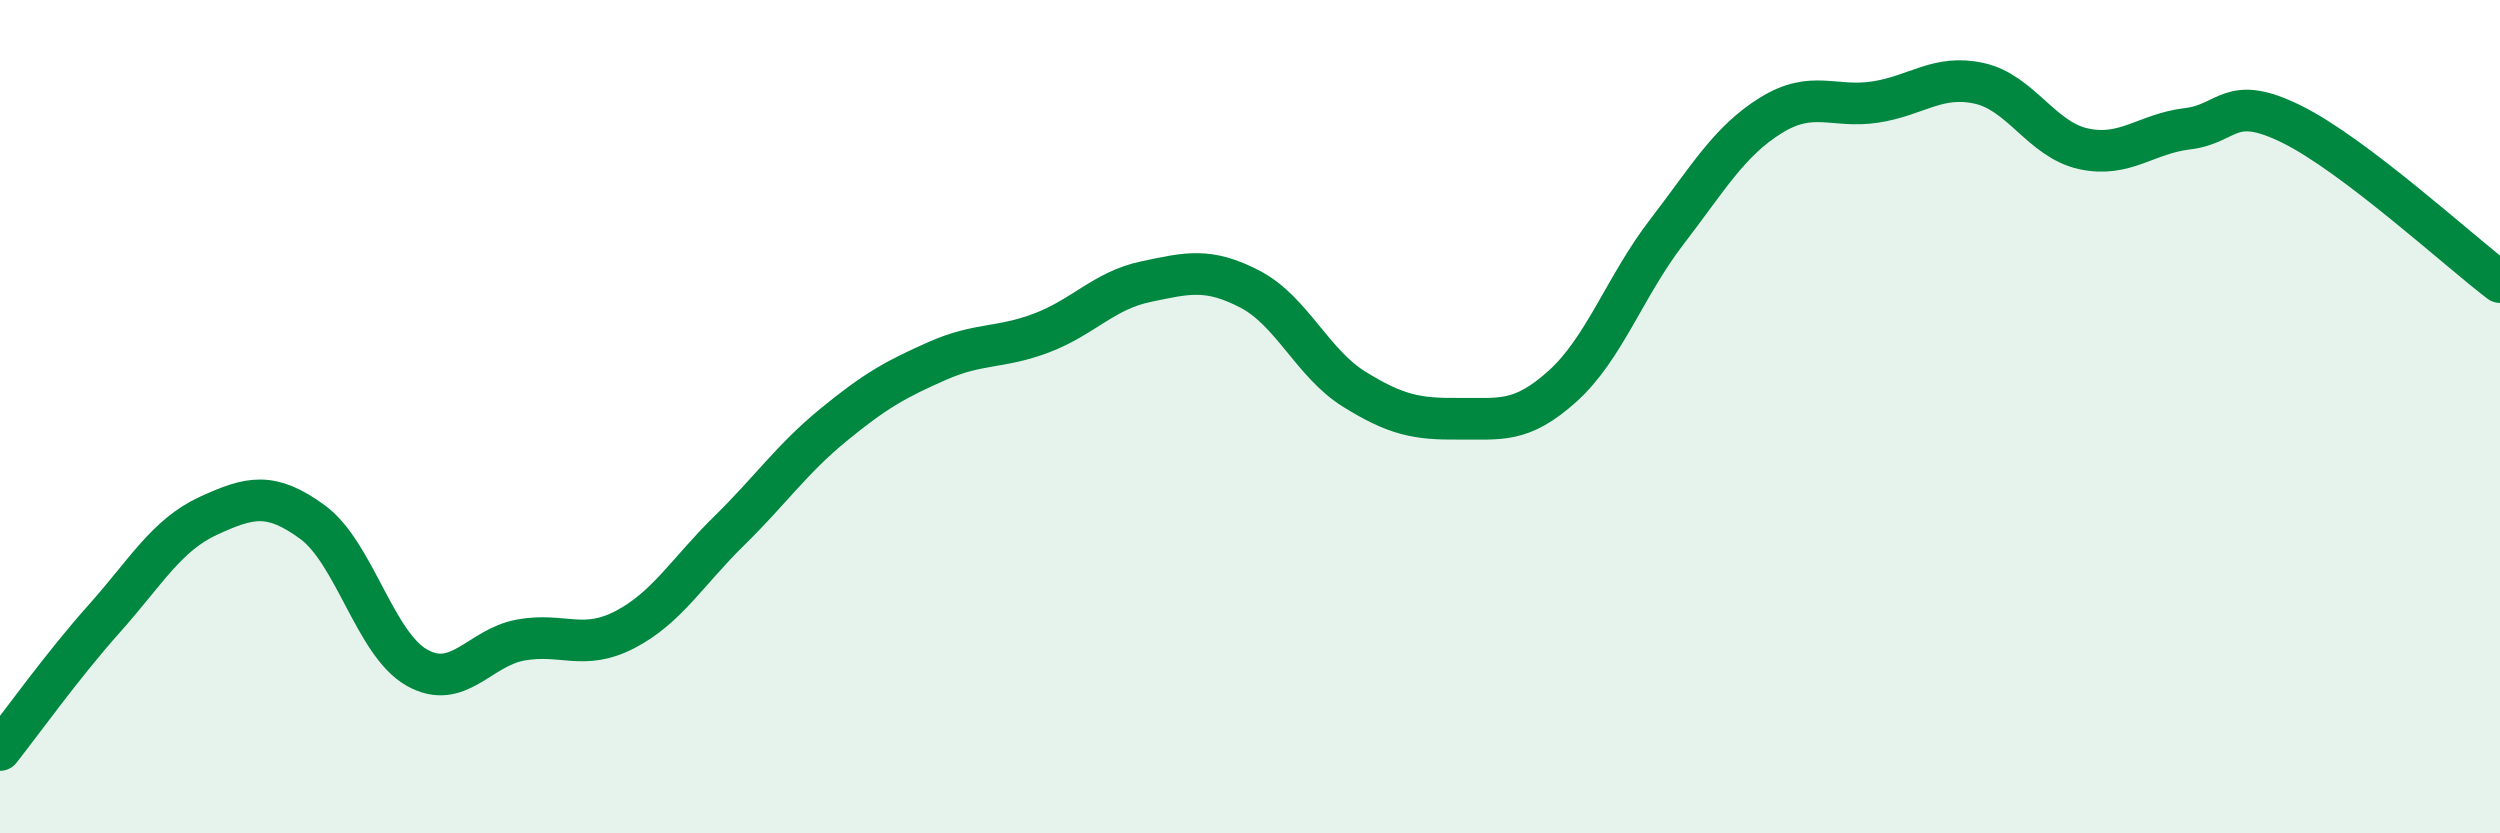
    <svg width="60" height="20" viewBox="0 0 60 20" xmlns="http://www.w3.org/2000/svg">
      <path
        d="M 0,18 C 0.5,17.37 1.5,15.97 2.5,14.85 C 3.5,13.73 4,12.84 5,12.38 C 6,11.92 6.5,11.8 7.5,12.53 C 8.5,13.26 9,15.45 10,16.02 C 11,16.59 11.5,15.54 12.5,15.36 C 13.5,15.18 14,15.63 15,15.11 C 16,14.59 16.5,13.72 17.5,12.74 C 18.5,11.76 19,11.02 20,10.2 C 21,9.38 21.5,9.1 22.5,8.66 C 23.5,8.22 24,8.37 25,7.99 C 26,7.61 26.5,6.97 27.5,6.76 C 28.5,6.55 29,6.42 30,6.94 C 31,7.46 31.5,8.72 32.5,9.34 C 33.5,9.96 34,10.06 35,10.05 C 36,10.04 36.5,10.17 37.5,9.27 C 38.5,8.37 39,6.87 40,5.57 C 41,4.27 41.5,3.39 42.5,2.77 C 43.5,2.15 44,2.6 45,2.45 C 46,2.3 46.5,1.78 47.5,2 C 48.5,2.22 49,3.35 50,3.57 C 51,3.79 51.5,3.21 52.5,3.09 C 53.5,2.97 53.5,2.24 55,2.98 C 56.5,3.72 59,6.01 60,6.77L60 20L0 20Z"
        fill="#008740"
        opacity="0.1"
        stroke-linecap="round"
        stroke-linejoin="round"
      />
      <path
        d="M 0,18 C 0.5,17.37 1.5,15.97 2.5,14.85 C 3.5,13.73 4,12.84 5,12.38 C 6,11.92 6.5,11.8 7.5,12.53 C 8.5,13.26 9,15.45 10,16.02 C 11,16.59 11.5,15.54 12.5,15.36 C 13.5,15.18 14,15.63 15,15.11 C 16,14.59 16.5,13.72 17.5,12.74 C 18.5,11.76 19,11.02 20,10.2 C 21,9.38 21.5,9.1 22.5,8.66 C 23.5,8.22 24,8.37 25,7.99 C 26,7.61 26.5,6.97 27.5,6.76 C 28.5,6.55 29,6.42 30,6.94 C 31,7.46 31.5,8.72 32.5,9.34 C 33.5,9.96 34,10.06 35,10.05 C 36,10.04 36.5,10.17 37.5,9.27 C 38.5,8.37 39,6.87 40,5.57 C 41,4.27 41.5,3.39 42.5,2.77 C 43.5,2.15 44,2.6 45,2.45 C 46,2.3 46.5,1.78 47.5,2 C 48.5,2.22 49,3.35 50,3.57 C 51,3.79 51.5,3.21 52.5,3.09 C 53.5,2.97 53.5,2.24 55,2.98 C 56.5,3.72 59,6.01 60,6.77"
        stroke="#008740"
        stroke-width="1"
        fill="none"
        stroke-linecap="round"
        stroke-linejoin="round"
      />
    </svg>
  